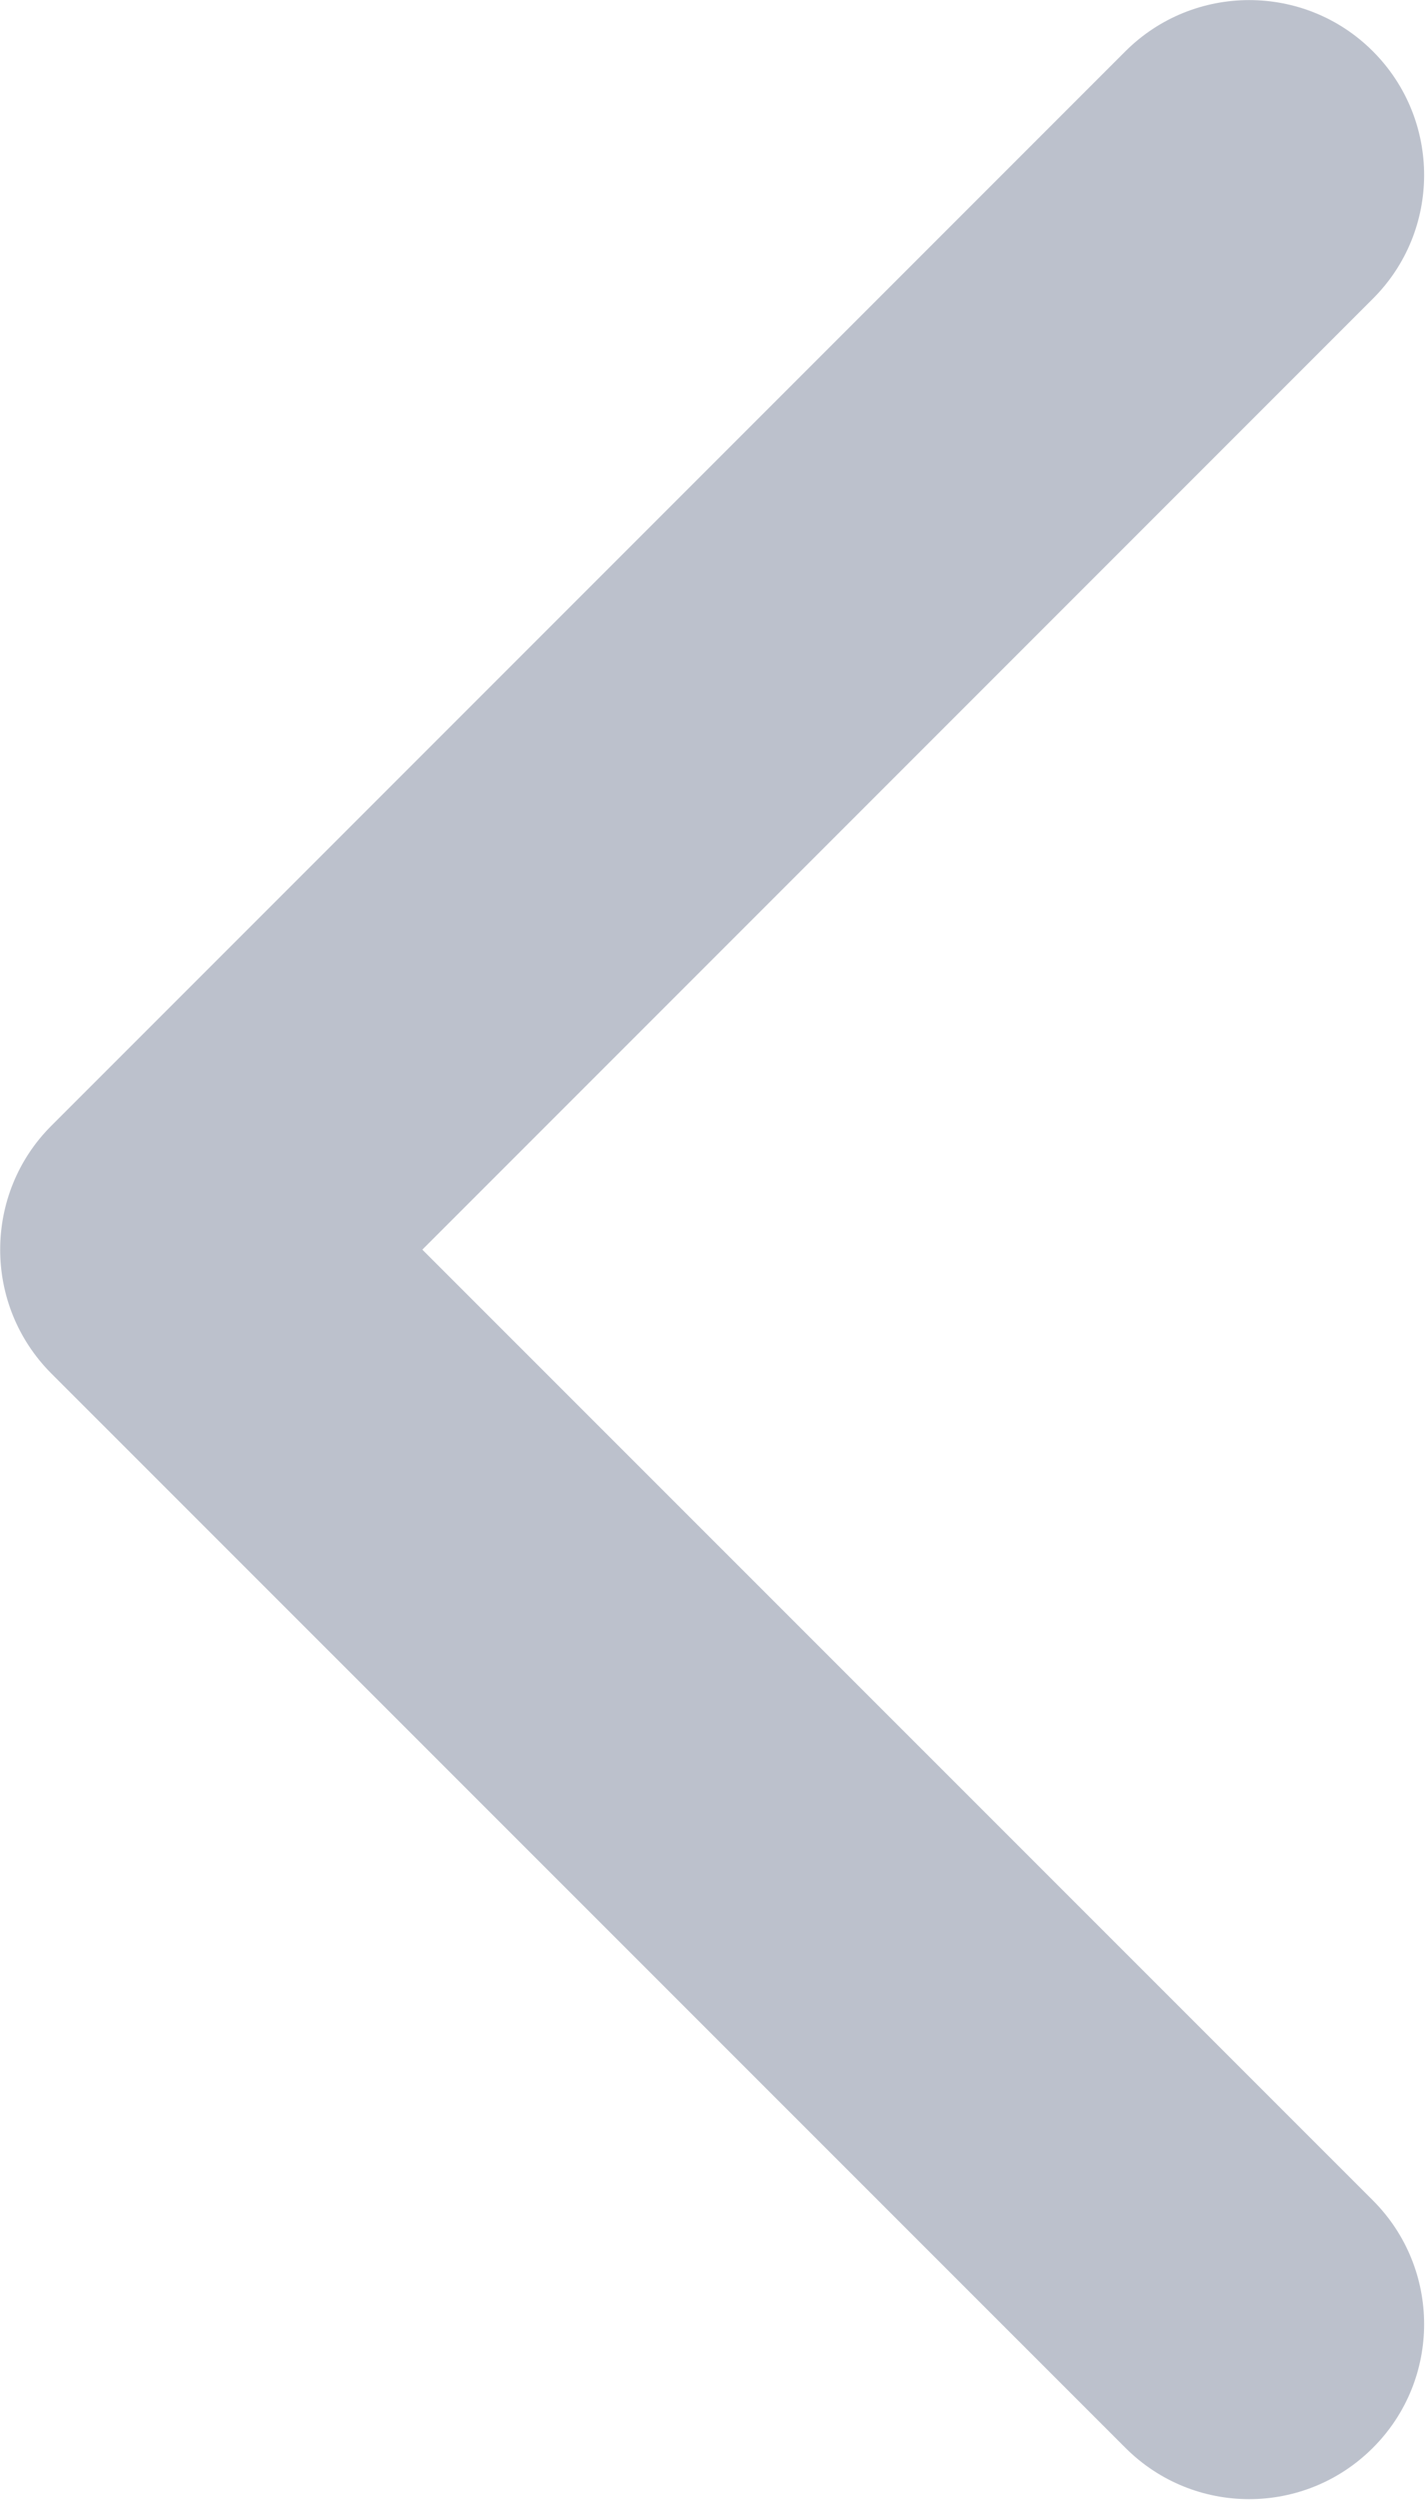 <?xml version="1.0" encoding="UTF-8"?>
<svg width="8px" height="14px" viewBox="0 0 8 14" version="1.1" xmlns="http://www.w3.org/2000/svg" xmlns:xlink="http://www.w3.org/1999/xlink">
    <!-- Generator: Sketch 62 (91390) - https://sketch.com -->
    <title>arrow</title>
    <desc>Created with Sketch.</desc>
    <g id="Page-1" stroke="none" stroke-width="1" fill="none" fill-rule="evenodd">
        <path d="M3.989,10.986 C3.738,10.986 3.487,10.891 3.296,10.7 L-2.722,4.682 C-3.104,4.299 -3.104,3.678 -2.722,3.296 C-2.339,2.913 -1.718,2.913 -1.336,3.296 L3.989,8.621 L9.313,3.296 C9.696,2.913 10.317,2.913 10.699,3.296 C11.082,3.679 11.082,4.299 10.699,4.682 L4.682,10.7 C4.49,10.891 4.24,10.986 3.989,10.986 Z" id="arrow" fill="#BCC1CC" fill-rule="nonzero" transform="translate(3.989, 6.998) rotate(-270) translate(-3.989, -6.998) "></path>
    </g>
</svg>